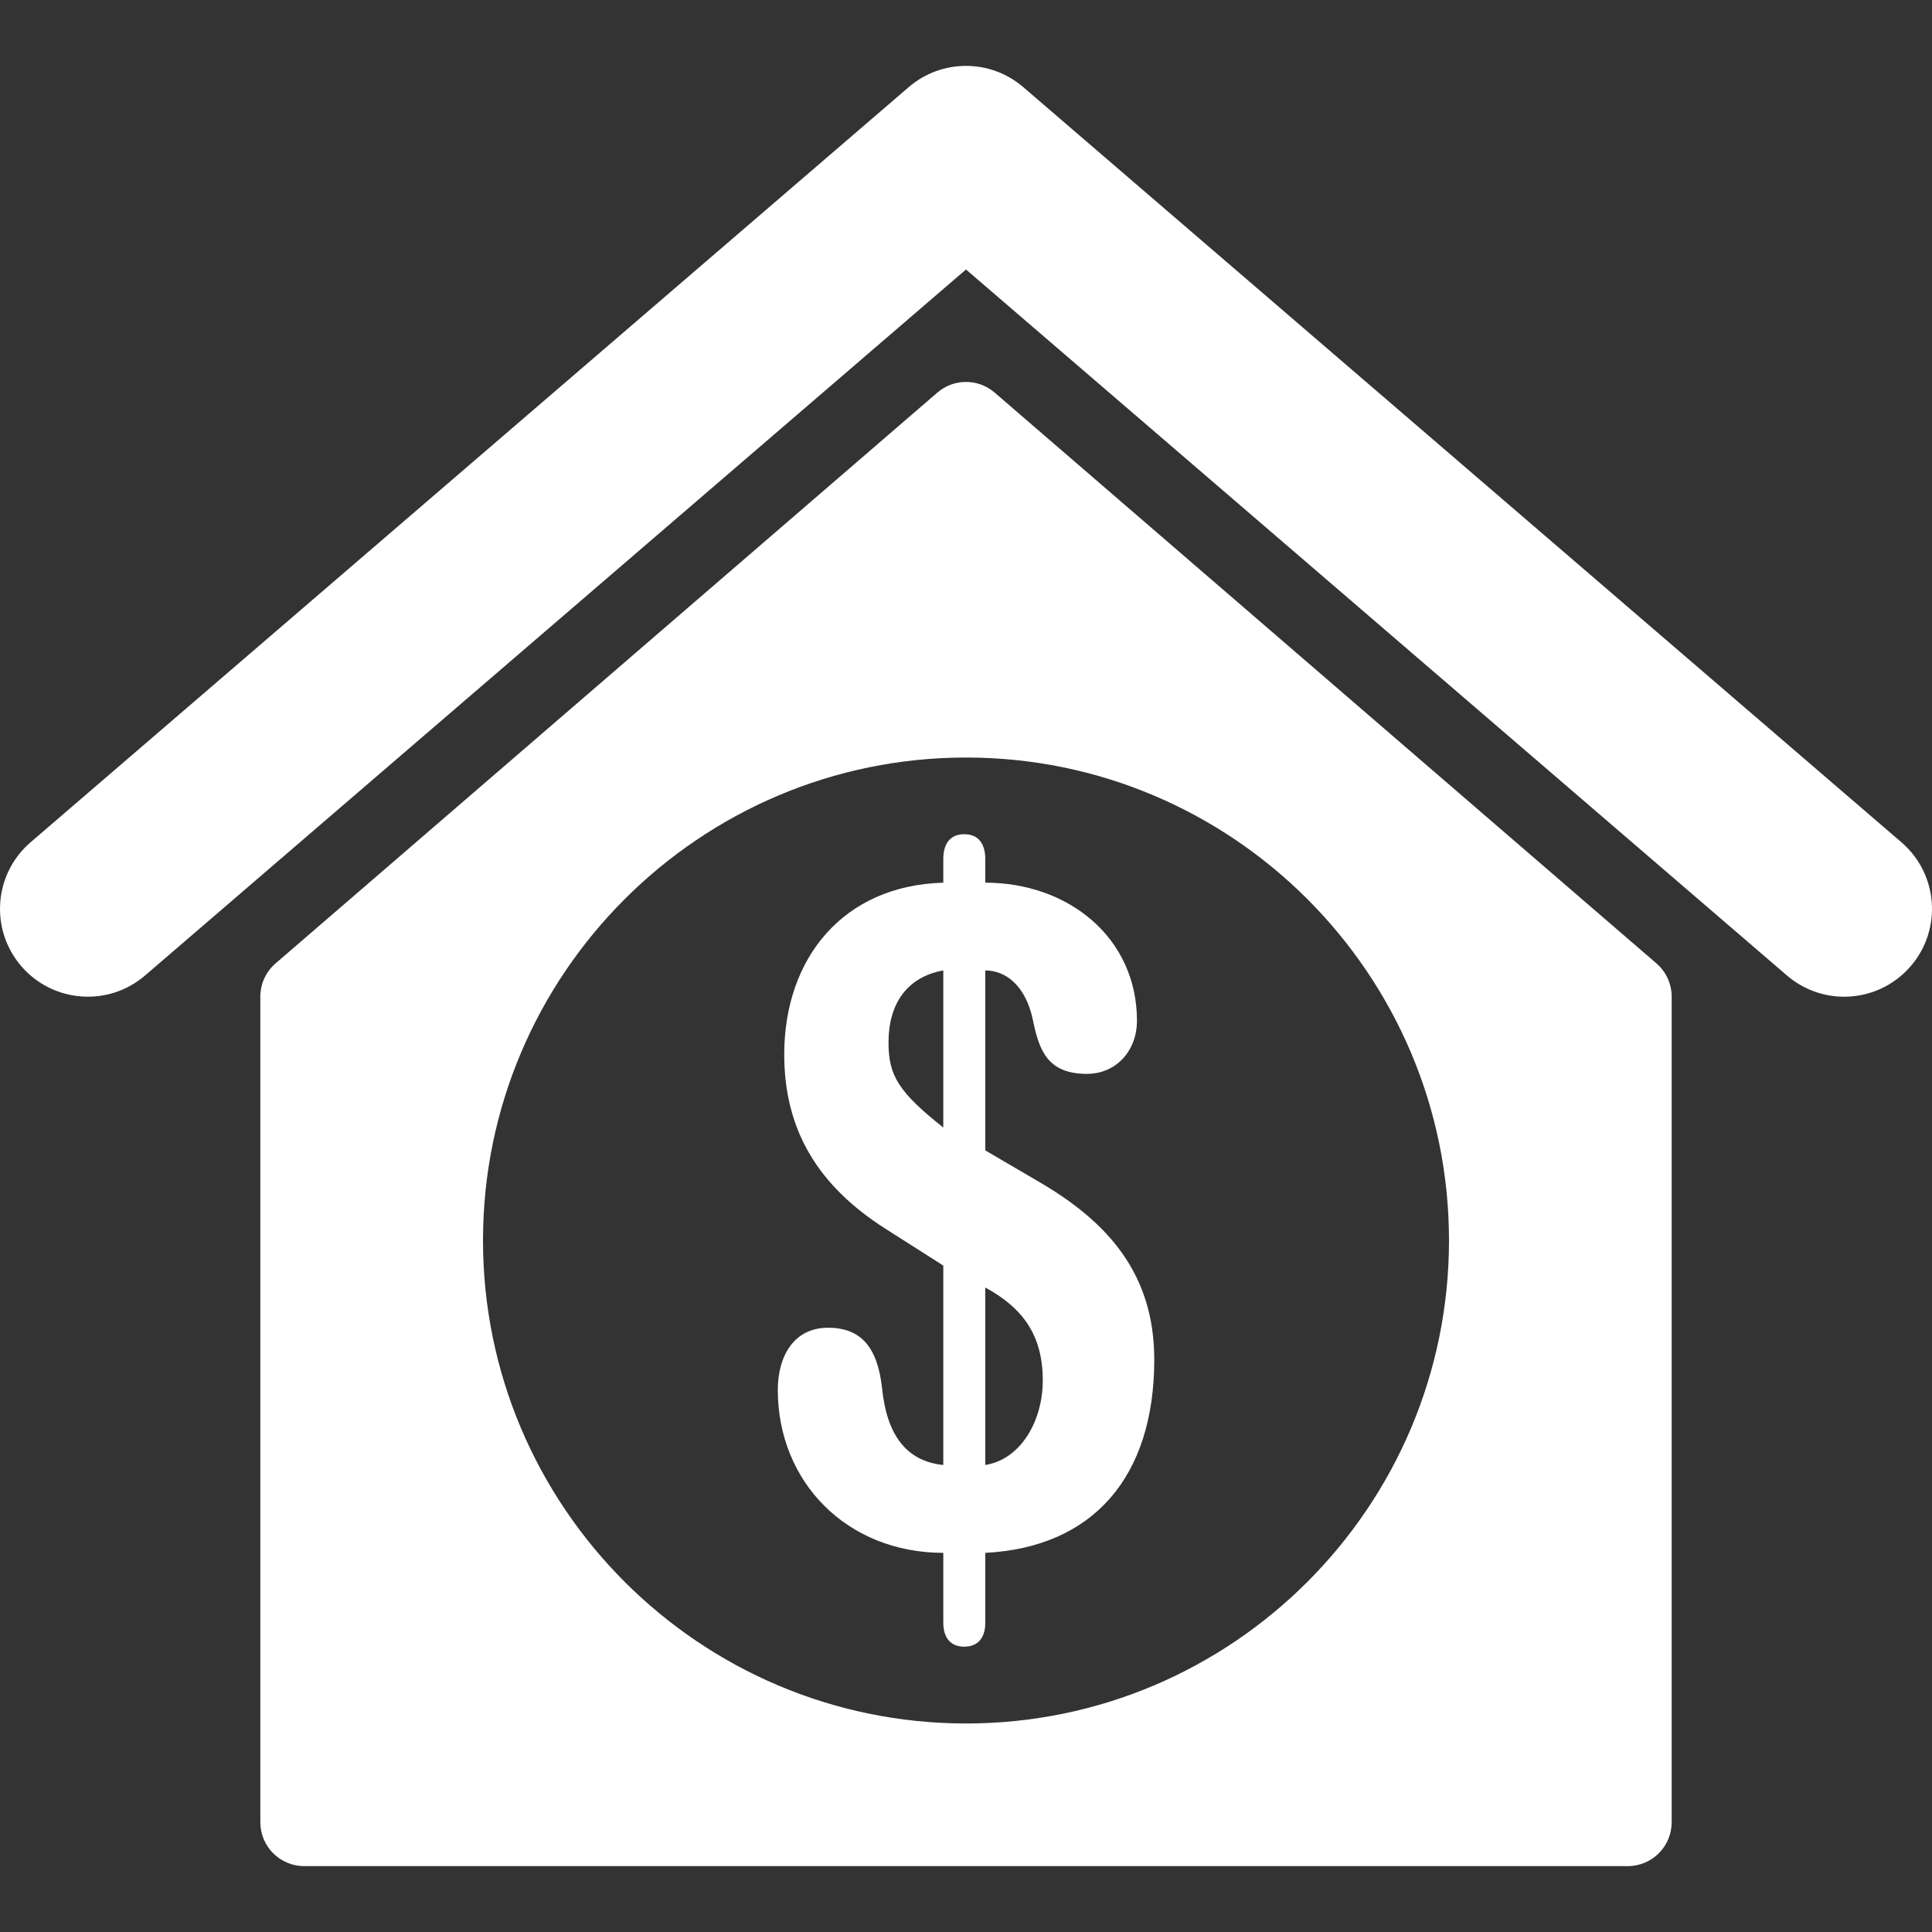 <?xml version="1.0" encoding="UTF-8" standalone="no"?>
<!-- Generator: Adobe Illustrator 18.1.1, SVG Export Plug-In . SVG Version: 6.00 Build 0)  -->

<svg
   xmlns:dc="http://purl.org/dc/elements/1.1/"
   xmlns:cc="http://creativecommons.org/ns#"
   xmlns:rdf="http://www.w3.org/1999/02/22-rdf-syntax-ns#"
   xmlns:svg="http://www.w3.org/2000/svg"
   xmlns="http://www.w3.org/2000/svg"
   xmlns:sodipodi="http://sodipodi.sourceforge.net/DTD/sodipodi-0.dtd"
   xmlns:inkscape="http://www.inkscape.org/namespaces/inkscape"
   version="1.1"
   id="Capa_1"
   x="0px"
   y="0px"
   viewBox="0 0 285 285"
   style="enable-background:new 0 0 285 285;"
   xml:space="preserve"
   sodipodi:docname="logo.svg"
   inkscape:version="0.92.4 (5da689c313, 2019-01-14)"><rect x="0" y="0" width="285" height="285" fill="#333333" stroke="none"/><defs
   id="defs45" /><sodipodi:namedview
   pagecolor="#ffffff"
   bordercolor="#666666"
   borderopacity="1"
   objecttolerance="10"
   gridtolerance="10"
   guidetolerance="10"
   inkscape:pageopacity="0"
   inkscape:pageshadow="2"
   inkscape:window-width="1219"
   inkscape:window-height="680"
   id="namedview43"
   showgrid="false"
   inkscape:zoom="0.82807018"
   inkscape:cx="142.5"
   inkscape:cy="142.5"
   inkscape:window-x="1696"
   inkscape:window-y="196"
   inkscape:window-maximized="0"
   inkscape:current-layer="g8" />
<g
   id="g10">
	<g
   id="g8">
		<path
   d="M280.491,124.252L150.945,12.85c-4.855-4.174-12.036-4.174-16.891,0L4.509,124.252c-5.424,4.664-6.042,12.84-1.376,18.265    c4.669,5.424,12.849,6.042,18.27,1.379L142.5,39.754l121.097,104.142c2.449,2.097,5.452,3.136,8.442,3.136    c3.643,0,7.267-1.534,9.828-4.515C286.534,137.092,285.915,128.916,280.491,124.252z"
   id="path2"
   style="fill:#ffffff" />
		<path
   d="M146.733,57.92c-2.437-2.104-6.03-2.104-8.467,0l-97.619,84.2c-1.426,1.231-2.245,3.024-2.245,4.911v121.768    c0,3.588,2.9,6.482,6.479,6.482h195.238c3.578,0,6.479-2.895,6.479-6.482V147.031c0-1.887-0.819-3.68-2.245-4.911L146.733,57.92z     M142.519,254.24c-39.296,0-71.269-31.964-71.269-71.256c0-39.274,31.973-71.238,71.269-71.238    c39.28,0,71.231,31.964,71.231,71.238C213.75,222.276,181.799,254.24,142.519,254.24z"
   id="path4"
   style="fill:#ffffff" />
		<path
   d="M153.178,174.288l-7.836-4.589v-26.546c2.954,0,5.938,2.158,7.023,7.292c0.906,4.447,2.134,7.966,7.957,7.966    c4.435,0,7.397-3.519,7.397-7.83c0-12.276-10.122-20.373-22.377-20.373v-3.494c0-2.177-0.943-3.655-3.111-3.655    c-2.127,0-3.08,1.479-3.08,3.655v3.494c-14.822,0.415-23.465,11.201-23.465,25.346c0,11.325,5.161,19.439,14.816,25.631    l8.649,5.504v29.422c-5.675-0.581-8.371-4.737-9.036-11.35c-0.687-6.216-3.247-8.899-7.972-8.899    c-5.112,0-7.406,4.316-7.406,9.159c0,13.645,10.251,24.047,24.415,24.047v10.342c0,2.022,0.953,3.5,3.08,3.5    c2.168,0,3.111-1.478,3.111-3.5v-10.342c15.886-0.804,24.928-11.2,24.928-28.506C170.27,187.913,163.427,180.226,153.178,174.288z     M139.151,166.328c-6.599-5.238-8.083-7.663-8.083-12.543c0-5.665,2.681-9.654,8.083-10.632V166.328z M145.342,216.11v-26.187    c5.647,3.08,8.483,7.144,8.483,13.718C153.825,209.598,150.59,215.281,145.342,216.11z"
   id="path6"
   style="fill:#ffffff" />
	</g>
</g>
<g
   id="g12">
</g>
<g
   id="g14">
</g>
<g
   id="g16">
</g>
<g
   id="g18">
</g>
<g
   id="g20">
</g>
<g
   id="g22">
</g>
<g
   id="g24">
</g>
<g
   id="g26">
</g>
<g
   id="g28">
</g>
<g
   id="g30">
</g>
<g
   id="g32">
</g>
<g
   id="g34">
</g>
<g
   id="g36">
</g>
<g
   id="g38">
</g>
<g
   id="g40">
</g>
</svg>